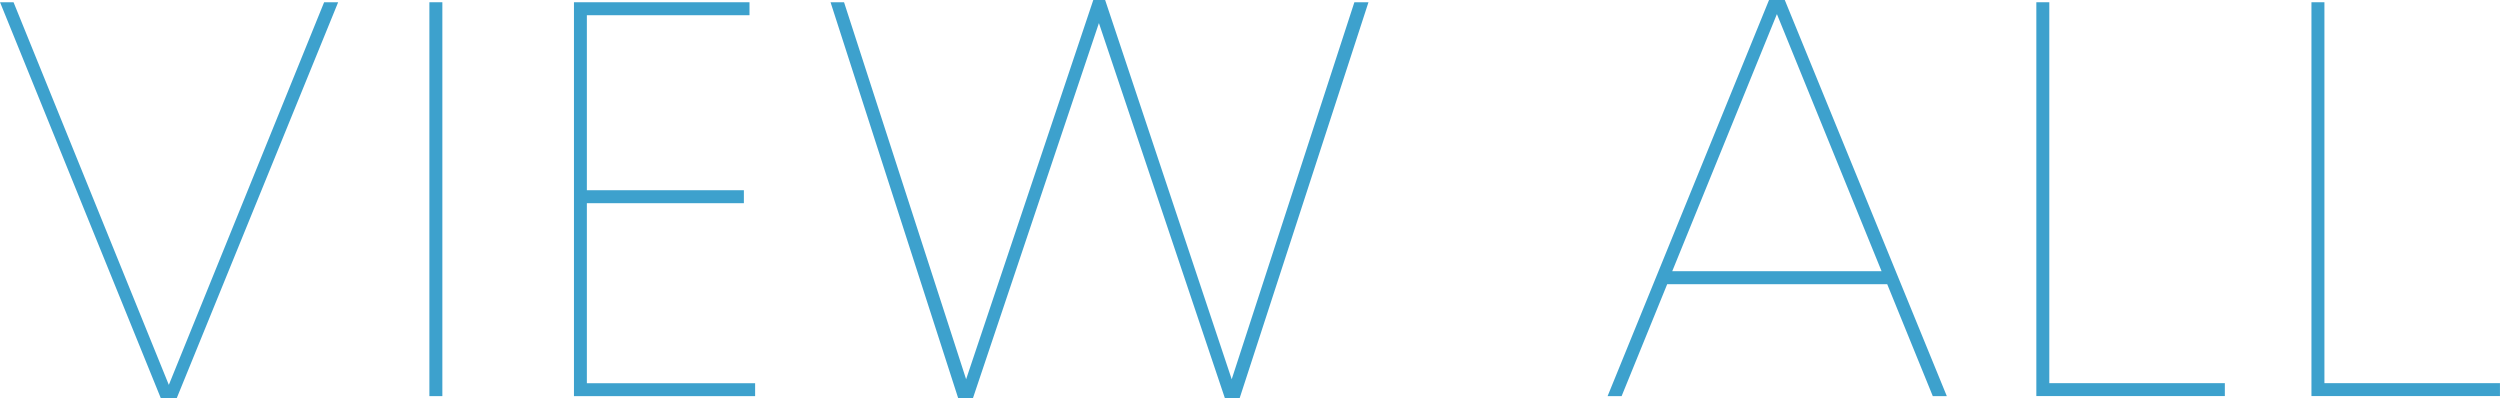 <?xml version="1.0" encoding="UTF-8"?>
<svg id="_レイヤー_2" data-name="レイヤー 2" xmlns="http://www.w3.org/2000/svg" width="133.29mm" height="21.24mm" viewBox="0 0 377.83 60.21">
  <defs>
    <style>
      .cls-1 {
        fill: #3da1cd;
        stroke-width: 0px;
      }
    </style>
  </defs>
  <g id="DESIGN">
    <g>
      <path class="cls-1" d="M2.04.34l23.47,57.83L48.98.34h2.12l-24.41,59.87h-2.38L0,.34h2.04Z"/>
      <path class="cls-1" d="M64.89.34h1.96v59.53h-1.96V.34Z"/>
      <path class="cls-1" d="M86.74.34h26.53v1.96h-24.58v26.45h23.73v1.96h-23.73v27.21h25.43v1.95h-27.38V.34Z"/>
      <path class="cls-1" d="M125.52.34h2.04l18.45,56.98L165.23,0h1.79l19.13,57.32L204.69.34h2.13l-19.48,59.87h-2.21L166.08,3.49l-19.05,56.72h-2.21L125.52.34Z"/>
      <path class="cls-1" d="M267.36,0h2.38l24.49,59.87h-2.12l-6.89-16.92h-33.25l-6.89,16.92h-2.12L267.36,0ZM284.37,40.99l-15.82-38.86-15.82,38.86h31.64Z"/>
      <path class="cls-1" d="M307.76.34h1.96v57.57h26.53v1.95h-28.49V.34Z"/>
      <path class="cls-1" d="M349.34.34h1.96v57.57h26.53v1.95h-28.49V.34Z"/>
    </g>
  </g>
</svg>